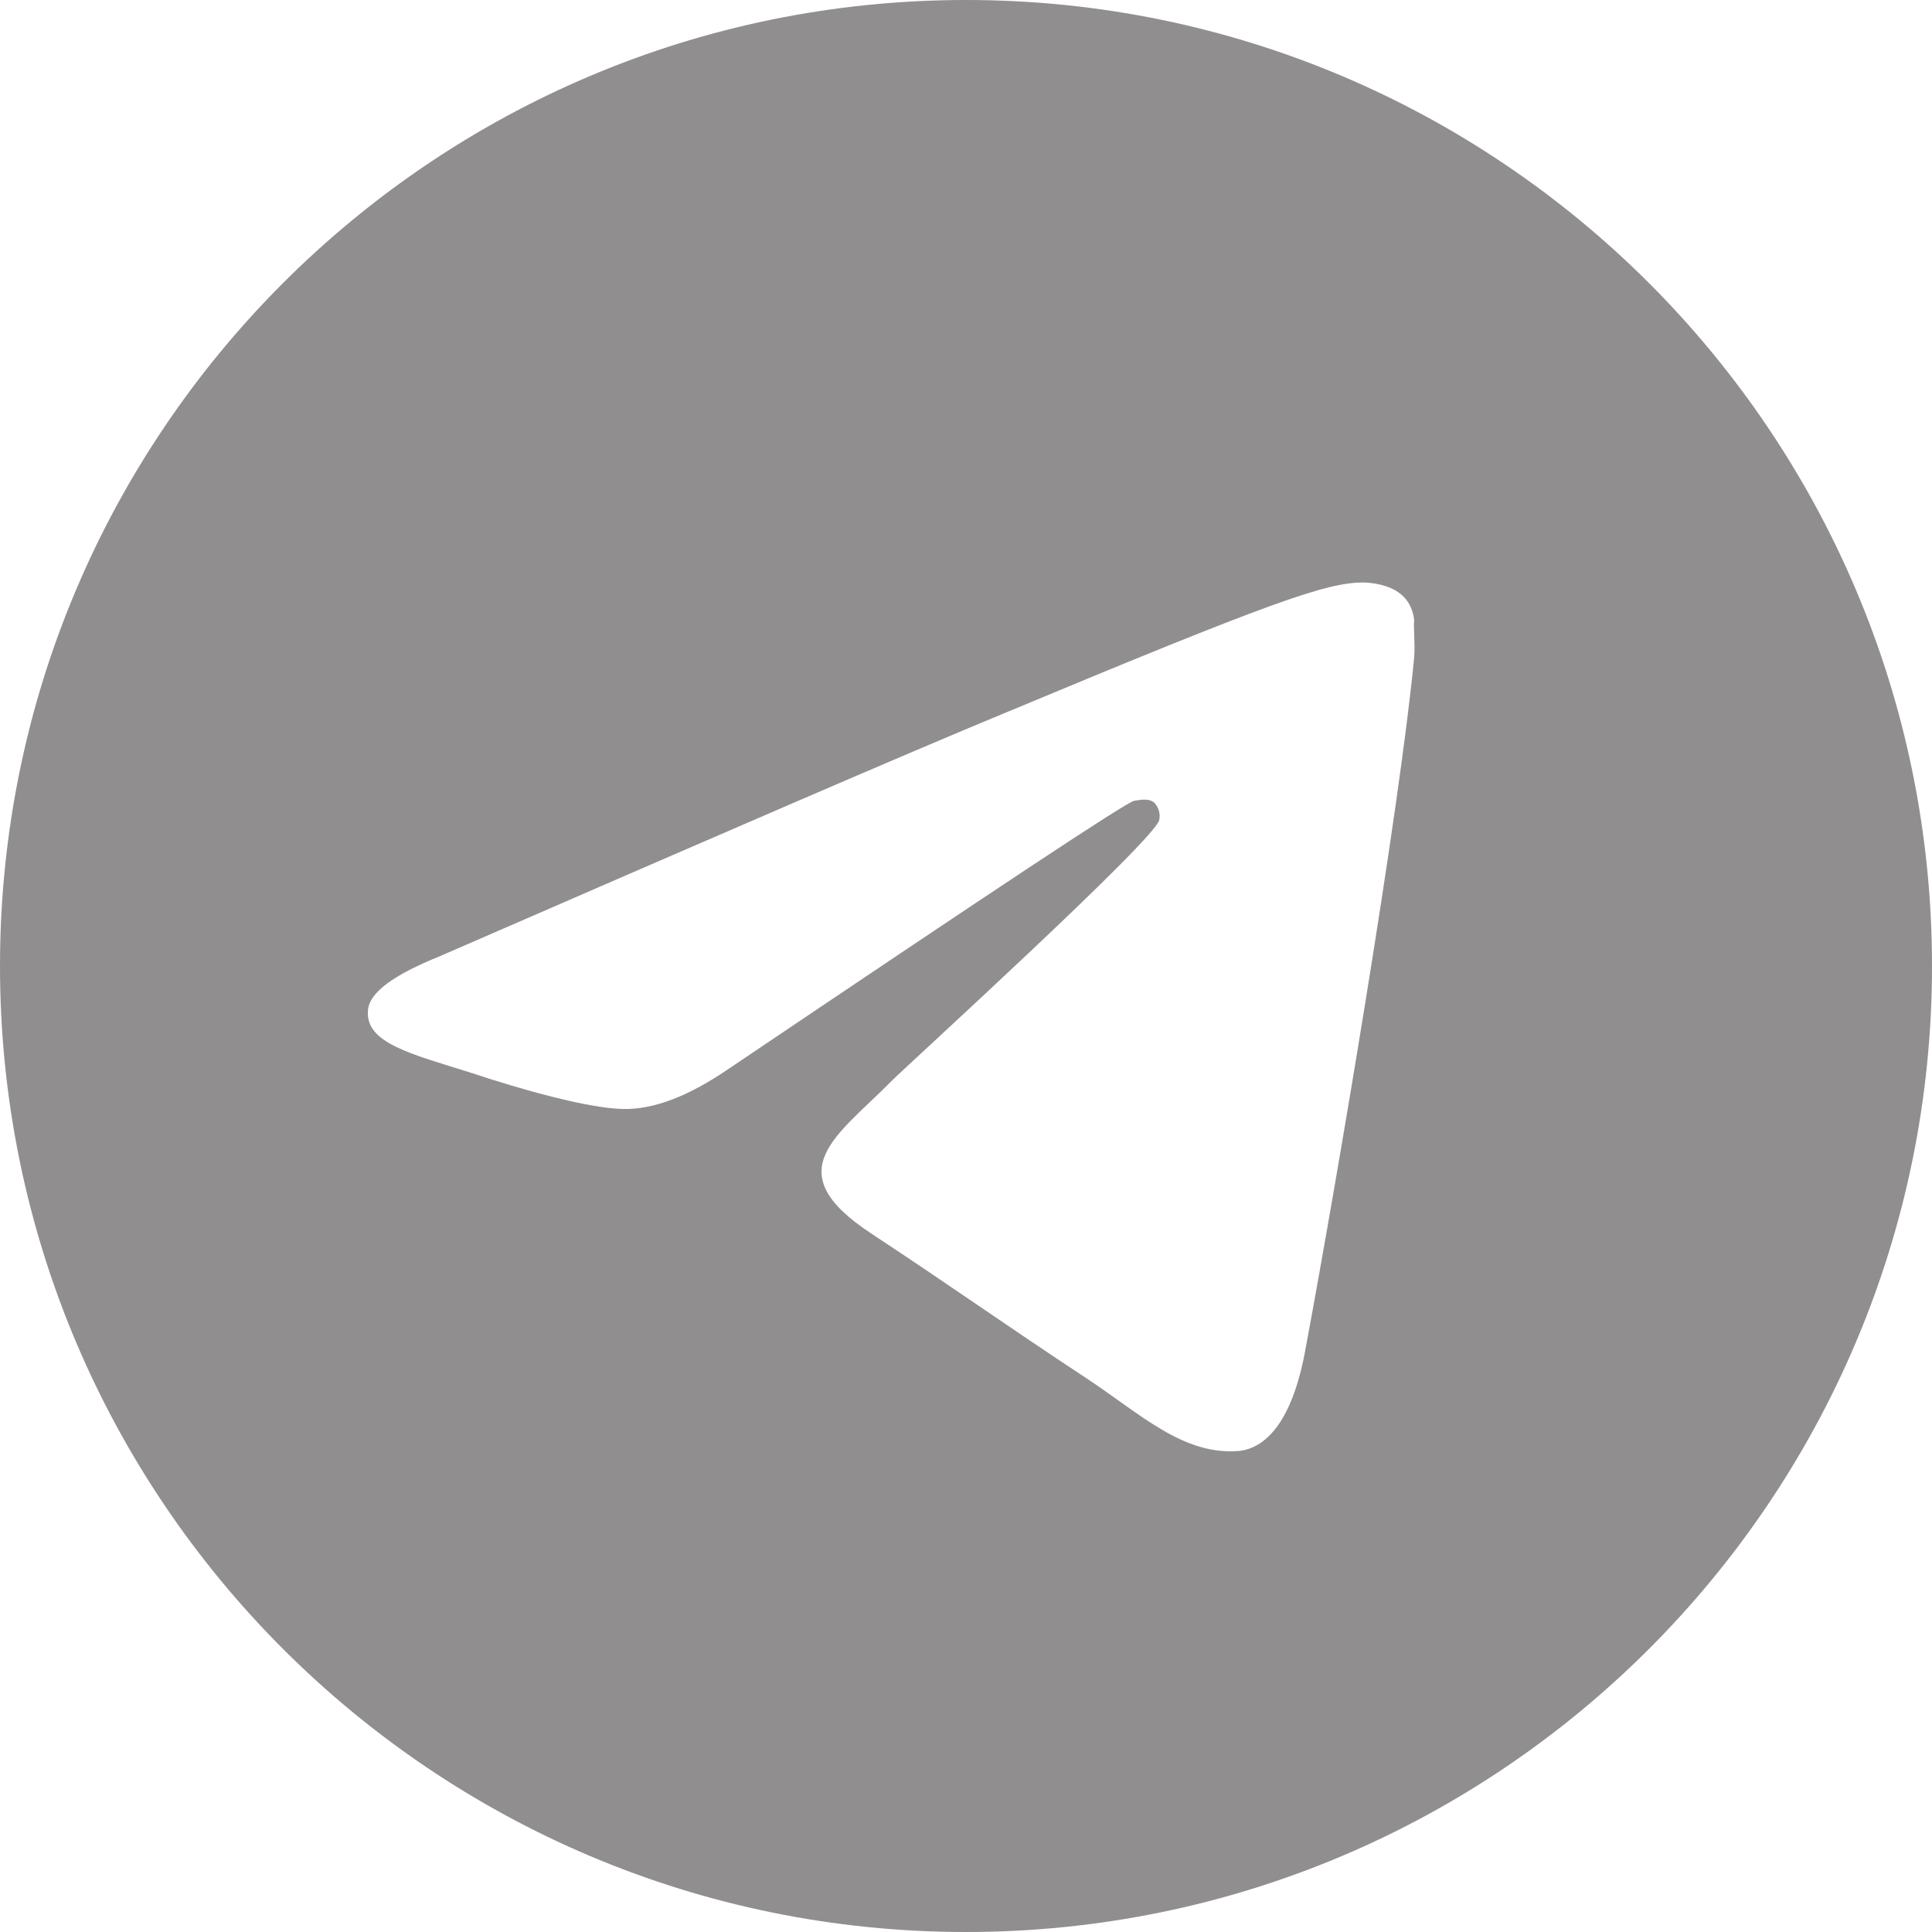 <?xml version="1.0" encoding="UTF-8"?> <svg xmlns="http://www.w3.org/2000/svg" width="12" height="12" viewBox="0 0 12 12" fill="none"><path d="M6 0C2.688 0 0 2.688 0 6C0 9.312 2.688 12 6 12C9.312 12 12 9.312 12 6C12 2.688 9.312 0 6 0ZM8.784 4.08C8.694 5.028 8.304 7.332 8.106 8.394C8.022 8.844 7.854 8.994 7.698 9.012C7.35 9.042 7.086 8.784 6.75 8.562C6.222 8.214 5.922 7.998 5.412 7.662C4.818 7.272 5.202 7.056 5.544 6.708C5.634 6.618 7.17 5.22 7.2 5.094C7.204 5.075 7.204 5.055 7.198 5.036C7.193 5.017 7.183 5 7.17 4.986C7.134 4.956 7.086 4.968 7.044 4.974C6.99 4.986 6.15 5.544 4.512 6.648C4.272 6.81 4.056 6.894 3.864 6.888C3.648 6.882 3.24 6.768 2.934 6.666C2.556 6.546 2.262 6.48 2.286 6.27C2.298 6.162 2.448 6.054 2.73 5.94C4.482 5.178 5.646 4.674 6.228 4.434C7.896 3.738 8.238 3.618 8.466 3.618C8.514 3.618 8.628 3.63 8.7 3.69C8.76 3.738 8.778 3.804 8.784 3.852C8.778 3.888 8.79 3.996 8.784 4.08Z" fill="#464444" fill-opacity="0.6"></path></svg> 